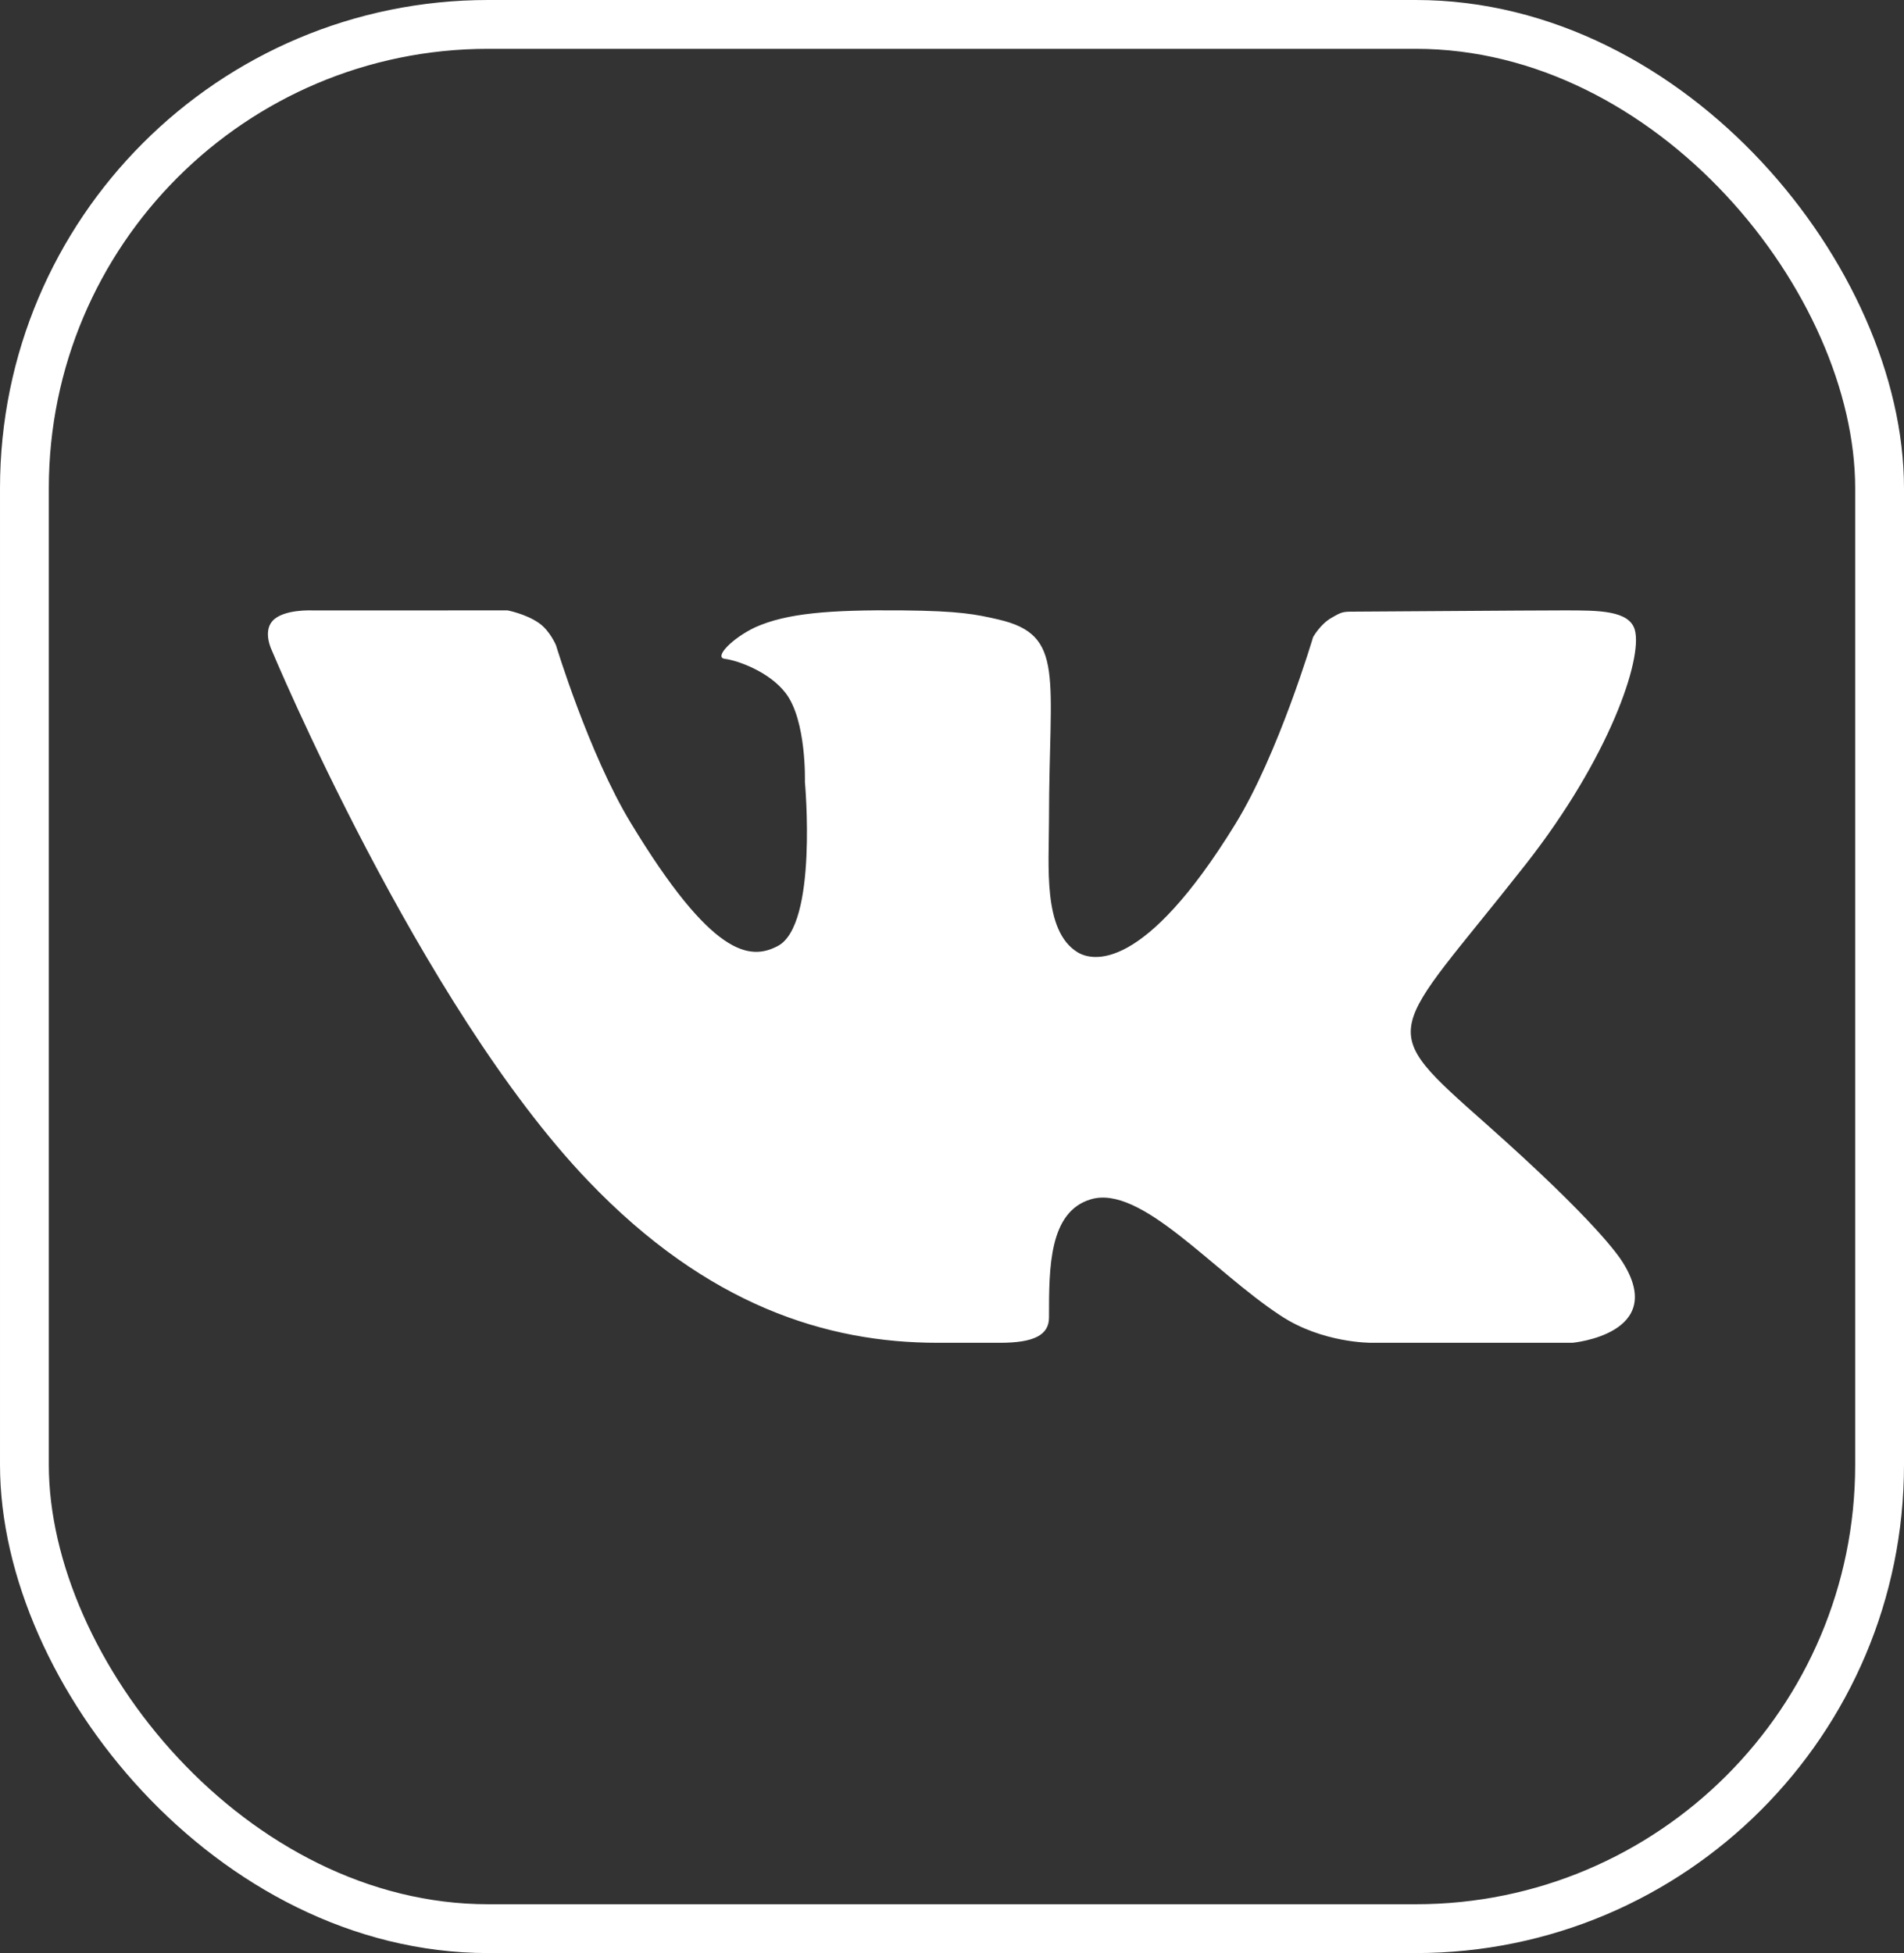 <?xml version="1.0" encoding="UTF-8"?> <svg xmlns="http://www.w3.org/2000/svg" width="39" height="40" viewBox="0 0 39 40" fill="none"><rect x="0" y="0" width="39" height="40" fill="#333333" stroke="none"/><rect x="0.5" y="0.5" width="38" height="39" rx="9.5" stroke="white"></rect><path d="M33.238 25.852C33.162 25.731 32.697 25.022 30.46 23.036C28.117 20.958 28.43 21.294 31.253 17.7C32.971 15.51 33.649 13.492 33.487 12.903C33.376 12.5 32.743 12.501 32.059 12.501L32.019 12.501C31.319 12.501 28.13 12.526 27.812 12.526C27.494 12.526 27.501 12.523 27.269 12.656C27.042 12.786 26.896 13.049 26.896 13.049C26.896 13.049 26.189 15.441 25.3 16.883C23.428 19.923 22.376 19.691 22.069 19.501C21.357 19.061 21.487 17.734 21.487 16.79C21.487 13.844 21.828 13.005 20.449 12.687C19.993 12.582 19.656 12.512 18.487 12.501C16.985 12.487 16.114 12.56 15.474 12.845C14.995 13.07 14.619 13.464 14.844 13.493C15.122 13.529 15.759 13.76 16.092 14.194C16.524 14.755 16.487 16.014 16.487 16.014C16.487 16.014 16.757 18.946 15.929 19.376C15.362 19.673 14.585 19.603 12.915 16.845C12.06 15.432 11.389 13.216 11.389 13.216C11.389 13.216 11.265 12.918 11.042 12.762C10.772 12.572 10.396 12.501 10.396 12.501L6.401 12.502C6.401 12.502 5.8 12.47 5.579 12.72C5.384 12.943 5.563 13.309 5.563 13.309C5.563 13.309 8.594 20.579 12.05 24.188C14.493 26.741 16.942 27.501 19.199 27.501H20.487C21.18 27.501 21.487 27.341 21.487 26.984L21.487 26.956C21.487 25.965 21.487 24.818 22.342 24.563C23.37 24.255 24.833 26.029 26.23 26.944C27.087 27.512 28.09 27.501 28.09 27.501H32.21C32.21 27.501 34.165 27.322 33.238 25.852Z" fill="white"></path></svg> 